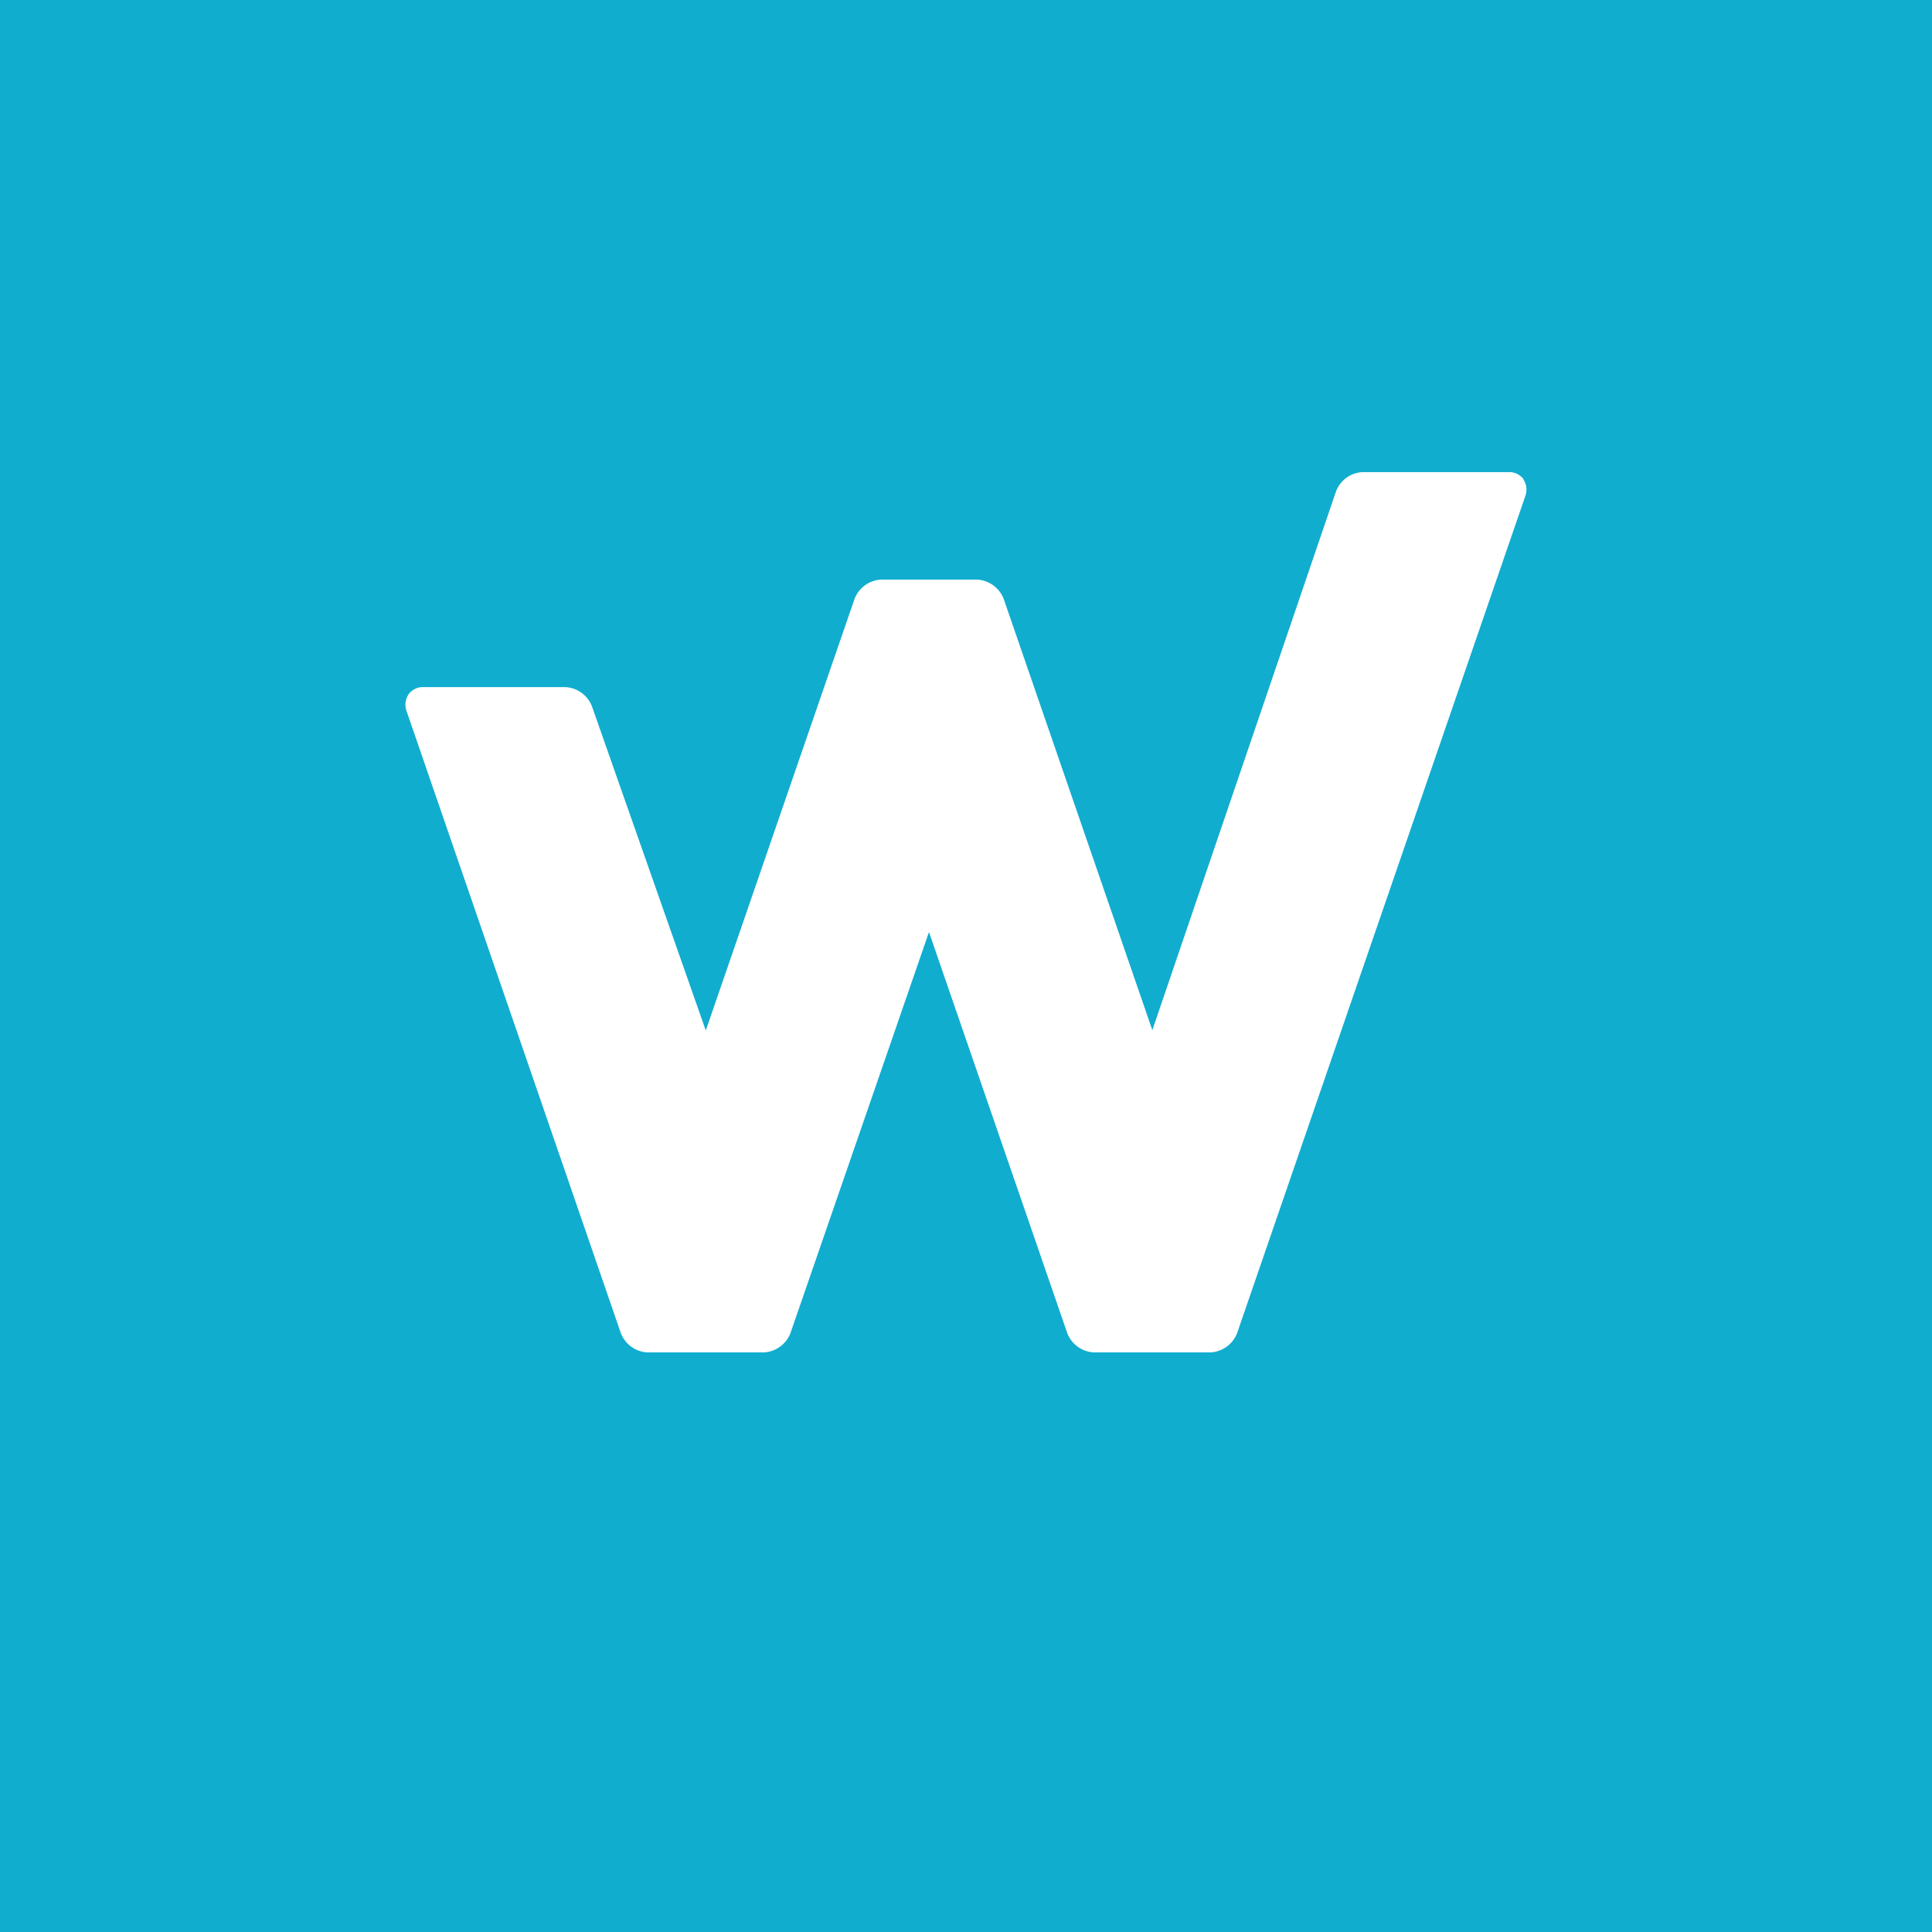<svg xmlns="http://www.w3.org/2000/svg" id="Layer_1" data-name="Layer 1" width="512" height="512" viewBox="0 0 512 512"><rect width="512" height="512" fill="#10adcf"></rect><path d="M403.58,127a4.72,4.72,0,0,0-3.9-1.88H360.84a7.93,7.93,0,0,0-7,5.18L305.19,273,265.82,158.78a8,8,0,0,0-7.05-5.18H233.25a8,8,0,0,0-7,5.18l-39.4,114.31-30.14-85.83a8,8,0,0,0-7-5.17H112a4.7,4.7,0,0,0-3.9,1.89,5,5,0,0,0-.5,4.6l56.71,164.64a8,8,0,0,0,7,5.18h31a8,8,0,0,0,7-5.18L246,247l36.62,106.22a8,8,0,0,0,7,5.18h31.06a8,8,0,0,0,7-5.18l76.31-221.63a5,5,0,0,0-.5-4.6" transform="translate(0.19)" fill="#fff"></path></svg>